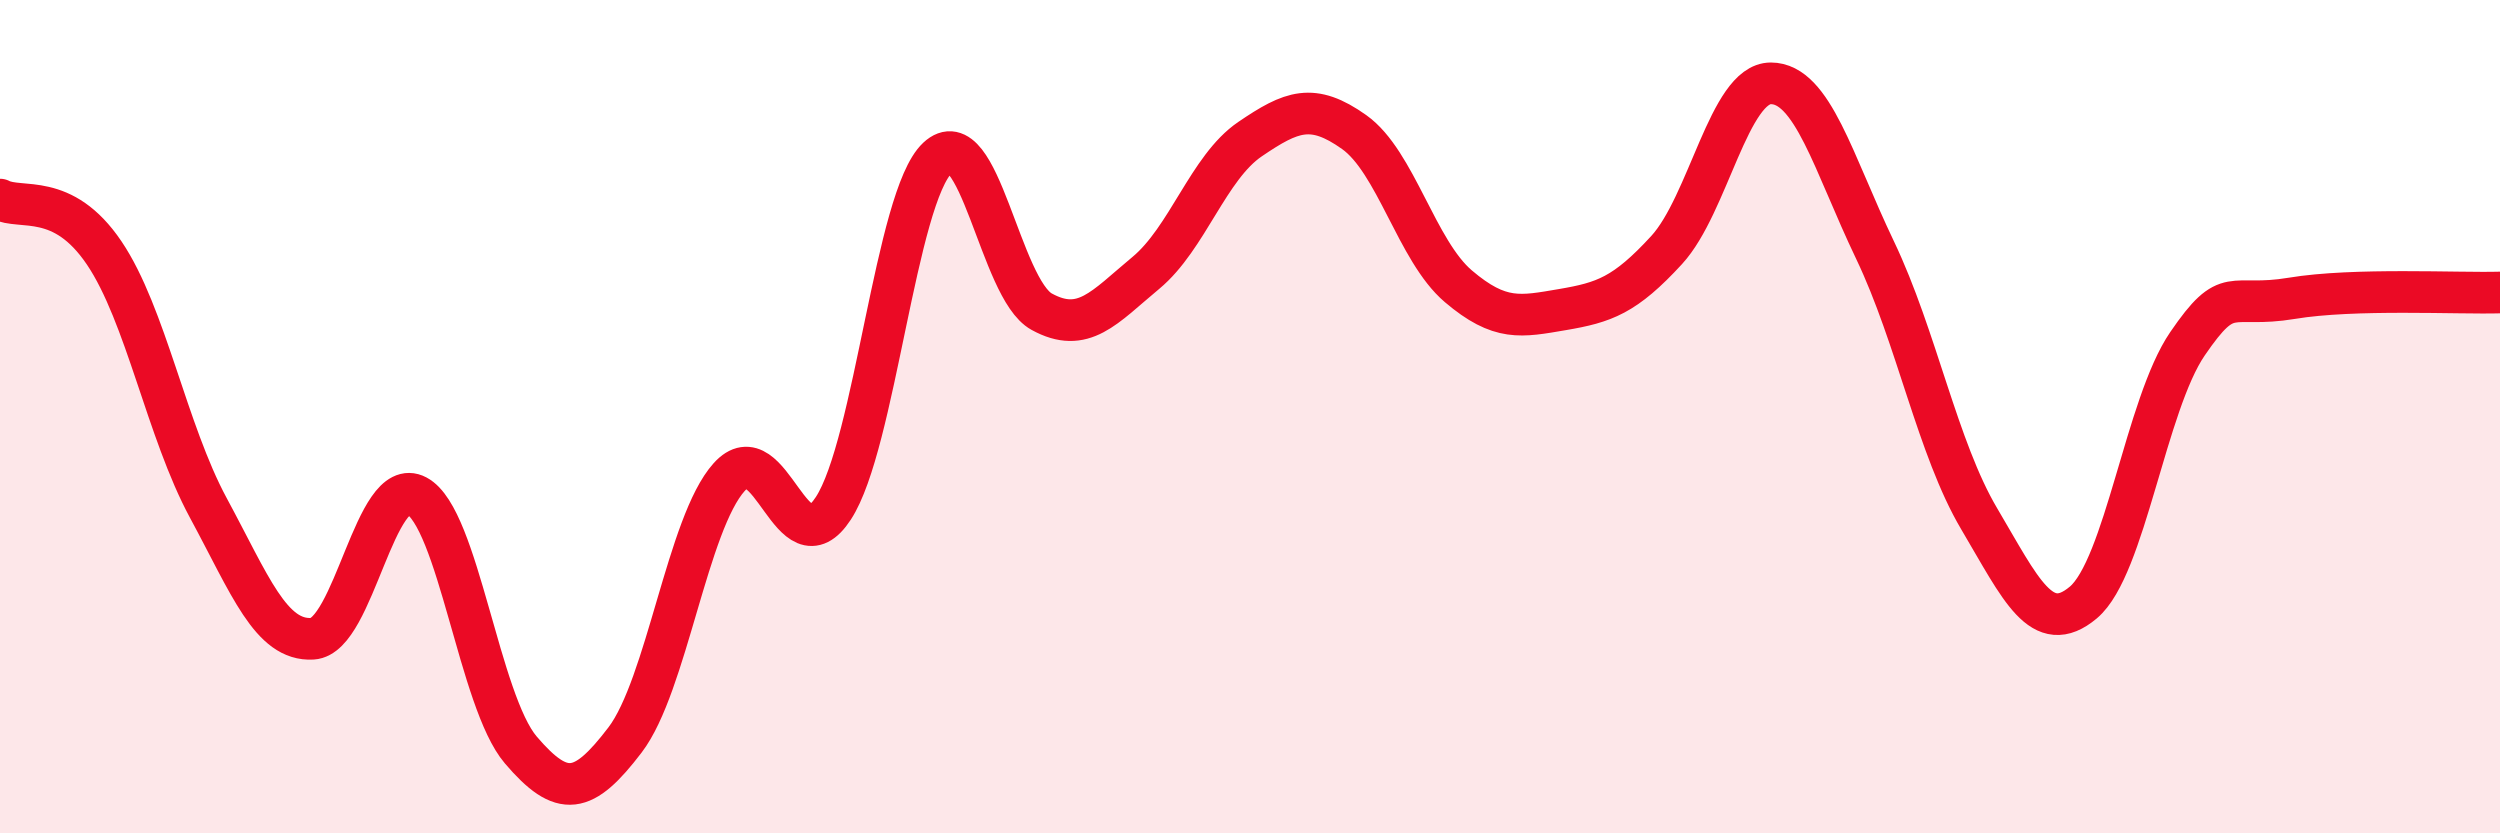 
    <svg width="60" height="20" viewBox="0 0 60 20" xmlns="http://www.w3.org/2000/svg">
      <path
        d="M 0,4.79 C 0.5,5.05 1.5,4.59 2.5,6.07 C 3.5,7.55 4,10.34 5,12.19 C 6,14.04 6.5,15.39 7.5,15.33 C 8.5,15.27 9,11.37 10,11.9 C 11,12.43 11.5,16.83 12.5,18 C 13.5,19.17 14,19.07 15,17.76 C 16,16.45 16.5,12.56 17.5,11.45 C 18.5,10.34 19,13.73 20,12.2 C 21,10.67 21.5,4.73 22.5,3.79 C 23.5,2.85 24,6.93 25,7.48 C 26,8.03 26.5,7.38 27.5,6.55 C 28.5,5.72 29,4.02 30,3.34 C 31,2.66 31.5,2.46 32.5,3.17 C 33.5,3.88 34,6.02 35,6.87 C 36,7.72 36.5,7.6 37.5,7.43 C 38.5,7.26 39,7.09 40,6 C 41,4.91 41.5,2 42.5,2 C 43.5,2 44,3.91 45,6 C 46,8.09 46.5,10.76 47.5,12.45 C 48.5,14.14 49,15.3 50,14.46 C 51,13.62 51.5,9.71 52.5,8.25 C 53.5,6.79 53.5,7.41 55,7.16 C 56.5,6.91 59,7.05 60,7.02L60 20L0 20Z"
        fill="#EB0A25"
        opacity="0.1"
        stroke-linecap="round"
        stroke-linejoin="round"
      />
      <path
        d="M 0,4.79 C 0.5,5.05 1.5,4.59 2.5,6.07 C 3.5,7.55 4,10.34 5,12.19 C 6,14.04 6.5,15.39 7.5,15.33 C 8.5,15.27 9,11.37 10,11.9 C 11,12.43 11.5,16.83 12.5,18 C 13.5,19.17 14,19.07 15,17.76 C 16,16.45 16.5,12.56 17.5,11.45 C 18.5,10.34 19,13.73 20,12.2 C 21,10.67 21.5,4.73 22.5,3.79 C 23.5,2.85 24,6.93 25,7.48 C 26,8.03 26.5,7.38 27.5,6.55 C 28.5,5.72 29,4.02 30,3.34 C 31,2.66 31.5,2.46 32.5,3.17 C 33.5,3.88 34,6.02 35,6.87 C 36,7.72 36.5,7.6 37.5,7.43 C 38.5,7.26 39,7.09 40,6 C 41,4.91 41.5,2 42.5,2 C 43.5,2 44,3.91 45,6 C 46,8.09 46.5,10.76 47.5,12.45 C 48.5,14.14 49,15.3 50,14.46 C 51,13.62 51.5,9.71 52.5,8.25 C 53.5,6.79 53.5,7.41 55,7.16 C 56.5,6.91 59,7.05 60,7.02"
        stroke="#EB0A25"
        stroke-width="1"
        fill="none"
        stroke-linecap="round"
        stroke-linejoin="round"
      />
    </svg>
  